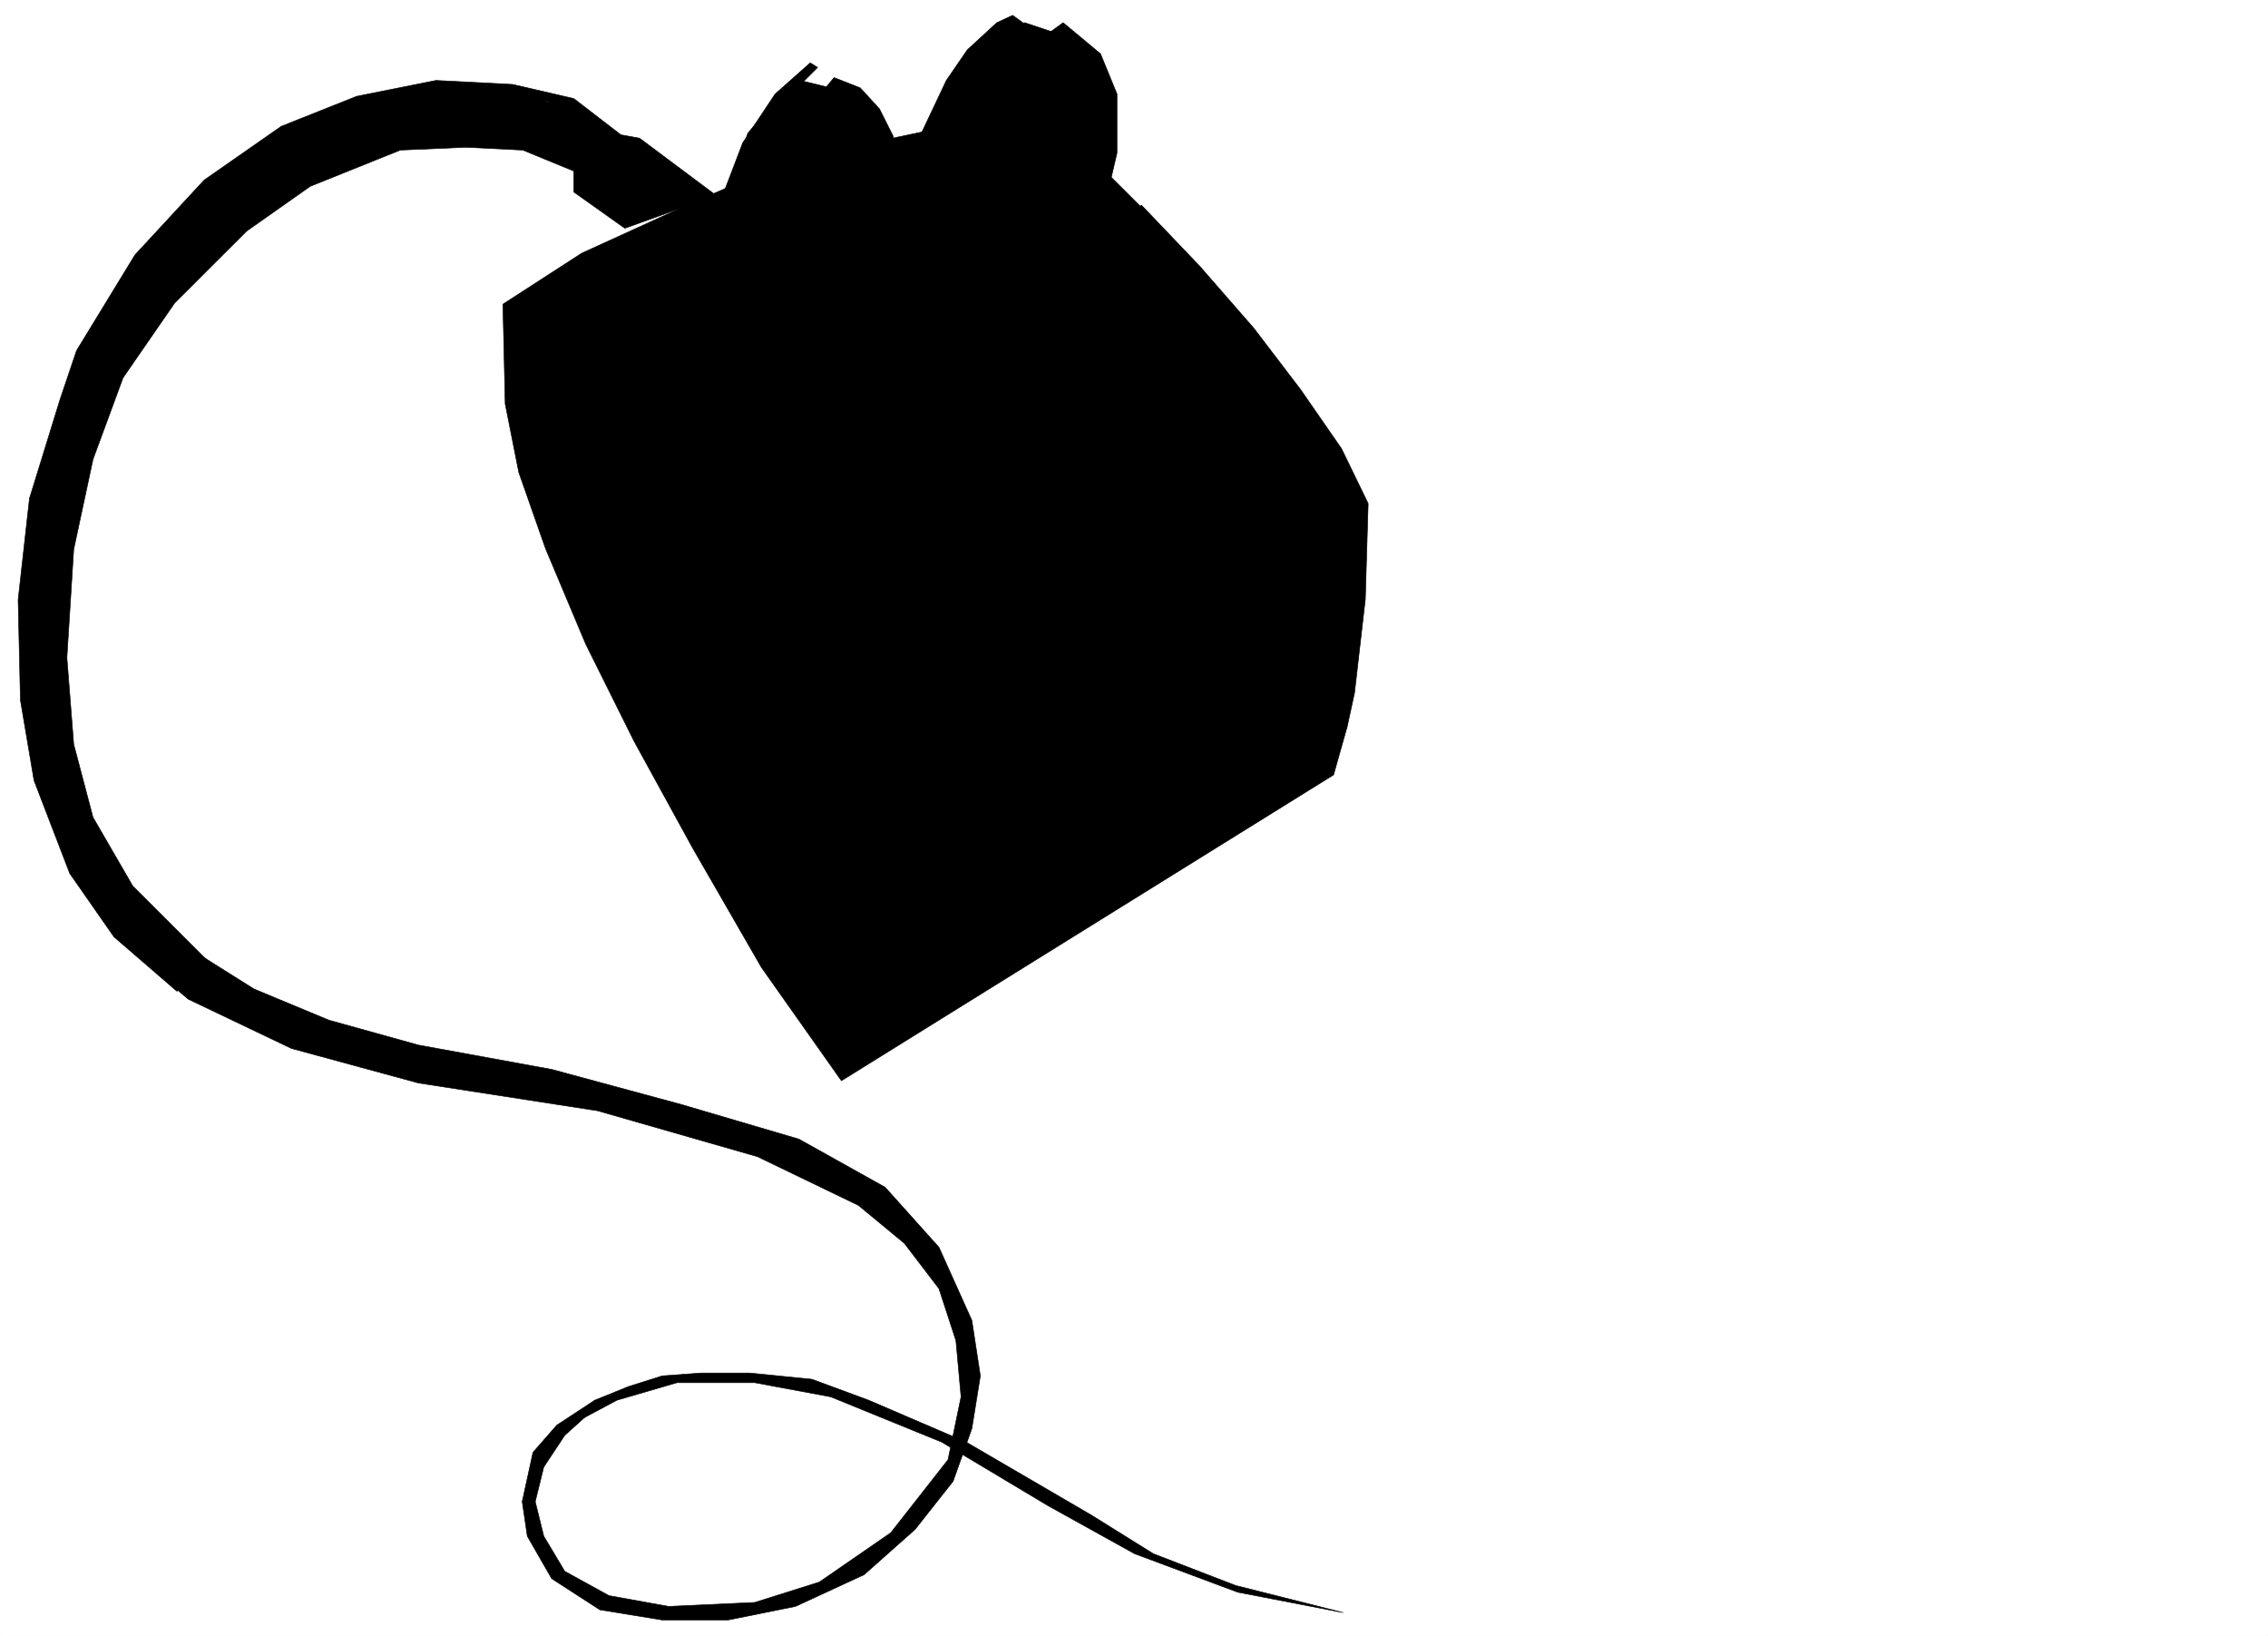 <svg xmlns="http://www.w3.org/2000/svg" width="2997.016" height="2161.254"><rect width="100%" height="100%" fill="#808080" stroke="none"/><defs><clipPath id="a"><path d="M0 0h2997v2159.184H0Zm0 0"/></clipPath></defs><path fill="#fff" d="M0 2161.254h2997.016V0H0Zm0 0"/><g clip-path="url(#a)" transform="translate(0 2.07)"><path fill="#fff" fill-rule="evenodd" stroke="#fff" stroke-linecap="square" stroke-linejoin="bevel" stroke-miterlimit="10" stroke-width=".743" d="M.742 2159.184h2995.531V-2.07H.743Zm0 0"/></g><path fill-rule="evenodd" stroke="#000" stroke-linecap="square" stroke-linejoin="bevel" stroke-miterlimit="10" stroke-width=".743" d="m777.738 222.246-65.18-26.941-53.214-8.953h-72.688l-73.43 8.953-101.894 35.191-107.133 80.82-73.43 77.063-52.433 67.371-55.445 116.008-30.73 135.445-12.005 102.52-2.972 85.316L92.16 998.301l23.223 81.562 45.71 80.82 59.196 71.126 80.156 68.07-23.968 25.453-80.938-57.633-48.68-44.887-44.964-67.367-32.22-71.828-20.214-67.328-17.984-93.566v-134.7l14.23-148.191 52.434-161.64 72.687-125.704 77.184-84.574 95.129-77.066 89.93-44.184 101.152-27.684 65.922-4.496 90.675 8.993 53.176 17.949 72.688 41.172zm0 0"/><path fill-rule="evenodd" stroke="#000" stroke-linecap="square" stroke-linejoin="bevel" stroke-miterlimit="10" stroke-width=".743" d="m1054.215 105.531 58.414 14.192 32.96 32.925 36.716 51.649 36.714-18.688 46.454-84.574 44.222-56.148 44.22-14.938 58.417 19.434 35.973 47.156 14.972 65.102-3.715 80.82 76.403 74.094 101.894 121.992 74.172 99.508 58.457 89.07 21.739 56.11-3.754 169.144-17.985 113-18.73 51.652-632.363 385.406-189.56-282.144-131.14-248.441-80.898-188.618-32.219-113-3.754-107.757 7.469-65.848 269.75-131.727 29.21-89.03 44.22-51.65zm0 0"/><path fill-rule="evenodd" stroke="#000" stroke-linecap="square" stroke-linejoin="bevel" stroke-miterlimit="10" stroke-width=".743" d="m685.578 452.738 58.418 169.89 109.402 229.75 116.868 202.071 112.414 187.836 51.691 70.34 230.766-135.441 211.297-127.23 197.062-117.497-17.984 84.574-638.387 389.121-146.86-220.757-135.597-252.938-101.895-215.52-43.48-150.417Zm0 0"/><path fill-rule="evenodd" stroke="#000" stroke-linecap="square" stroke-linejoin="bevel" stroke-miterlimit="10" stroke-width=".743" d="m1199.55 790.992-14.234 28.465 44.223 41.918 54.7 23.926 58.417 4.5 47.192-8.996 25.496-28.426-17.989-28.426-65.18 28.426-44.222-8.992-68.934-37.418zM1070.676 83.047l-46.453 41.176-42.696 64.355-27.722 72.61-7.508 68.074 3.012 67.367 17.984 64.36 24.715 31.437 38.98 14.191h32.219l35.191-23.183 23.97-22.446 35.968-55.363 21.742-53.883 9.734-54.66V234.25l-9.734-54.664-17.988-35.895-25.453-27.68-34.485-13.491-17.988 21.703 52.473 27.68 25.453 41.171 12.746 54.625v45.668l-9.734 53.88-17.985 49.382-28.465 46.414-34.488 30.652-31.477 14.235-24.71-4.496-28.465-13.454-21.739-32.175-12.746-53.883-5.238-49.422 12.004-73.313 27.719-68.113 31.476-54.62 49.422-49.384zm0 0"/><path fill-rule="evenodd" stroke="#000" stroke-linecap="square" stroke-linejoin="bevel" stroke-miterlimit="10" stroke-width=".743" d="m1351.648 29.95-62.953 53.097-35.93 64.36-20.253 67.37-6.727 68.856 2.973 63.613 15.012 45.633 12.75 27.68 28.46 17.246 29.211-4.5 37.457-31.434 50.204-63.617 28.464-71.828 13.489-68.852 3.011-50.168-6.02-44.886-14.233-27.684-32.22-17.945-14.23-8.993 24.75-17.949 49.422 41.137 21.738 53.137v77.847l-7.503 32.18 53.957 53.879 17.242 17.945-212.04 140.684-46.448 5.238-41.958-18.691-20.996-31.434-147.601 99.508 69.676-68.074 31.476-81.563 21.738-72.605-6.765-53.883-14.973-41.172 46.45-9.695 32.218-68.114 27.723-40.43 38.98-35.894 20.961-9.734zm-310.179 154.132-10.48 13.492 28.464 40.39-49.46 17.985-10.481 46.371 10.48 44.926 14.23 13.453h17.247l14.23-13.453 14.977-17.984 13.488-26.942 3.754-35.894v-41.172l-10.477-27.68-14.234-13.492zm0 0"/><path fill-rule="evenodd" stroke="#000" stroke-linecap="square" stroke-linejoin="bevel" stroke-miterlimit="10" stroke-width=".743" d="m1299.957 128.719 14.234 50.867-53.214 17.988-10.48 54.621 6.023 44.887 21.699 8.992 24.75-8.992 24.71-30.656 14.231-41.172 3.754-45.668-3.754-41.133-21.738-22.441h-17.203zm0 0"/><path fill-rule="evenodd" stroke="#000" stroke-linecap="square" stroke-linejoin="bevel" stroke-miterlimit="10" stroke-width=".743" d="m953.805 293.367-85.434 35.895-175.324 91.297v80.82l16.5 118.277 42.7 117.457 77.925 181.856 88.406 154.172 87.66 150.414 116.13 163.168 633.144-386.153 12.707-59.12 12.004-135.481V683.234l-47.192-99.511-90.675-127.973-81.68-95.05-67.406-67.333 14.972-22.441 77.184 80.816 71.164 81.563 62.207 81.562 53.918 77.852 35.23 72.566-3.754 126.488-14.234 123.48-9.734 44.888-17.985 63.613-650.351 404.101-105.649-149.675-91.414-158.63-77.144-140.683-63.696-127.972-53.214-126.489-35.192-100.293-17.984-90.554-3.012-131.688L768.746 334.5l139.352-63.574 63.695-27.723zm0 0"/><path fill-rule="evenodd" stroke="#000" stroke-linecap="square" stroke-linejoin="bevel" stroke-miterlimit="10" stroke-width=".743" d="m693.047 455.75 27.723 90.555 59.94 127.975 84.687 176.614 101.895 186.312 98.144 158.668 68.934 82.305 17.242-154.914v-113l20.215 8.25-3.012 118.98-6.726 86.059-7.508 68.113 621.145-363.707-7.508 27.684-638.348 376.414-92.156-130.946-94.387-168.363-80.937-140.723-71.164-145.18-63.692-145.917-23.969-67.371-21.742-77.809Zm0 0"/><path fill-rule="evenodd" stroke="#000" stroke-linecap="square" stroke-linejoin="bevel" stroke-miterlimit="10" stroke-width=".743" d="m685.578 405.625 59.942 23.184 77.144 49.382 85.434 77.106 56.93 72.57 76.44 123.48 49.462 95.051 77.886 149.676 631.621-335.285v31.438l-642.101 344.98-140.836-277.61-71.203-121.992-66.664-82.308-71.203-62.871-56.184-36.676-66.668-26.941Zm0 0"/><path fill-rule="evenodd" stroke="#000" stroke-linecap="square" stroke-linejoin="bevel" stroke-miterlimit="10" stroke-width=".743" d="m1017.5 637.605-20.996-17.949 59.195-86.097 28.465 17.984-28.465 44.89 59.942-3.714 83.91-14.235 125.117-32.18 77.184-31.437 77.183-44.887-27.723-32.175 32.22-17.246 73.429 40.43-20.996 35.933-45.707-18.73-77.926 55.367-92.16 44.925-87.66 27.684-113.86 17.945h-77.183zm0 0"/><path fill-rule="evenodd" stroke="#000" stroke-linecap="square" stroke-linejoin="bevel" stroke-miterlimit="10" stroke-width=".743" d="m1422.848 524.605-24.75 68.114-28.465 41.133-23.969 26.937-25.492 8.25-27.723 5.242-53.176-5.242-74.171-17.984-70.457-26.942-29.207-4.457 53.214 54.625 71.16 53.88 62.954 37.417 39.683 12.707h35.23l17.985-8.992 23.969-26.941 10.48-27.68 3.754-31.438-3.754-17.949 32.219-54.62 20.996-50.126 17.984-63.617zM1214.523 800.73l53.958 32.18 41.214 13.488 45.707-4.496 28.465-23.187 20.996-44.184 17.985 8.992-17.985 58.38-44.965 32.179h-53.214l-42.7-14.234-38.199-26.938-18.73-22.445zM825.676 301.578l-67.45-47.898V226l-67.406-27.684-74.918-3.754-86.918 3.754-119.136 47.899-83.91 59.117-95.168 95.05-68.192 98.77-39.687 107.758-25.493 118.98-8.992 142.95 8.992 114.488 25.493 96.535 52.433 90.555 107.133 107.02-8.25 3.753-108.617-103.265-52.434-90.555-30.734-92.043-12.746-158.664 15.758-142.207 37.457-134.7 45.707-104.007 74.175-95.05 83.165-83.052 110.886-67.367 99.63-32.18 95.167-3.714 80.938 11.965 51.691 19.433 34.445-23.187-74.914-48.641-83.168-10.48h-82.422l-99.664 18.73-95.132 44.145-98.922 75.578-80.157 90.558-80.152 130.946-51.73 170.632-15.72 146.664v124.22l17.243 103.304 47.195 118.238 58.453 87.543 80.157 70.34-5.985 5.242-83.164-71.828-58.453-83.832-47.195-122.734L26.98 924.949 23.97 792.52l14.976-133.956L79.41 527.578l21.742-64.36 77.184-126.448 91.375-98.805 101.934-71.086 99.628-39.649 104.903-20.957 101.152 5.239 80.899 18.691 62.207 47.899 24.714 4.496 101.149 75.578zm0 0"/><path fill-rule="evenodd" stroke="#000" stroke-linecap="square" stroke-linejoin="bevel" stroke-miterlimit="10" stroke-width=".743" d="m147.602 1145.746 29.992 50.129 92.117 110.77-96.617-50.91 75.66 64.359 136.383 65.101 167.816 45.668 236.75 36.676L1001 1528.144l133.371 64.36 60.68 50.125 45.71 59.863 22.481 68.856 6.727 74.093-17.203 83.09-75.7 96.535-94.386 65.102-85.434 26.941-113.86 5.239-78.667-14.23-58.457-32.18-27.723-46.415-11.258-45.629 11.258-45.667 27.723-41.875 46.453-41.918-6.766-4.497-50.164 32.922-31.476 35.934-14.235 65.102 6.727 45.628 32.219 56.149 63.695 41.172 82.422 13.453h86.918l89.148-17.95 90.672-41.913 67.41-59.864 50.203-63.613 24.75-69.602 11.223-69.597-11.223-73.352-43.476-96.535-71.164-79.336-113.899-63.574-155.11-45.672-171.57-46.41-176.066-32.18-118.394-32.922-98.887-41.133-72.684-45.667zm0 0"/><path fill-rule="evenodd" stroke="#000" stroke-linecap="square" stroke-linejoin="bevel" stroke-miterlimit="10" stroke-width=".743" d="m771.715 1873.125 43.48-23.188 79.414-23.183h102.637l100.41 18.687 146.86 59.864 140.093 83.828 114.641 63.617 136.383 50.871 139.351 26.938-142.363-35.895L1524 2052.75l-81.68-50.906-165.59-96.54-128.87-55.366-74.919-27.684-82.421-8.25h-63.692l-51.691 3.754-44.965 14.234-44.223 17.946zm0 0"/></svg>
